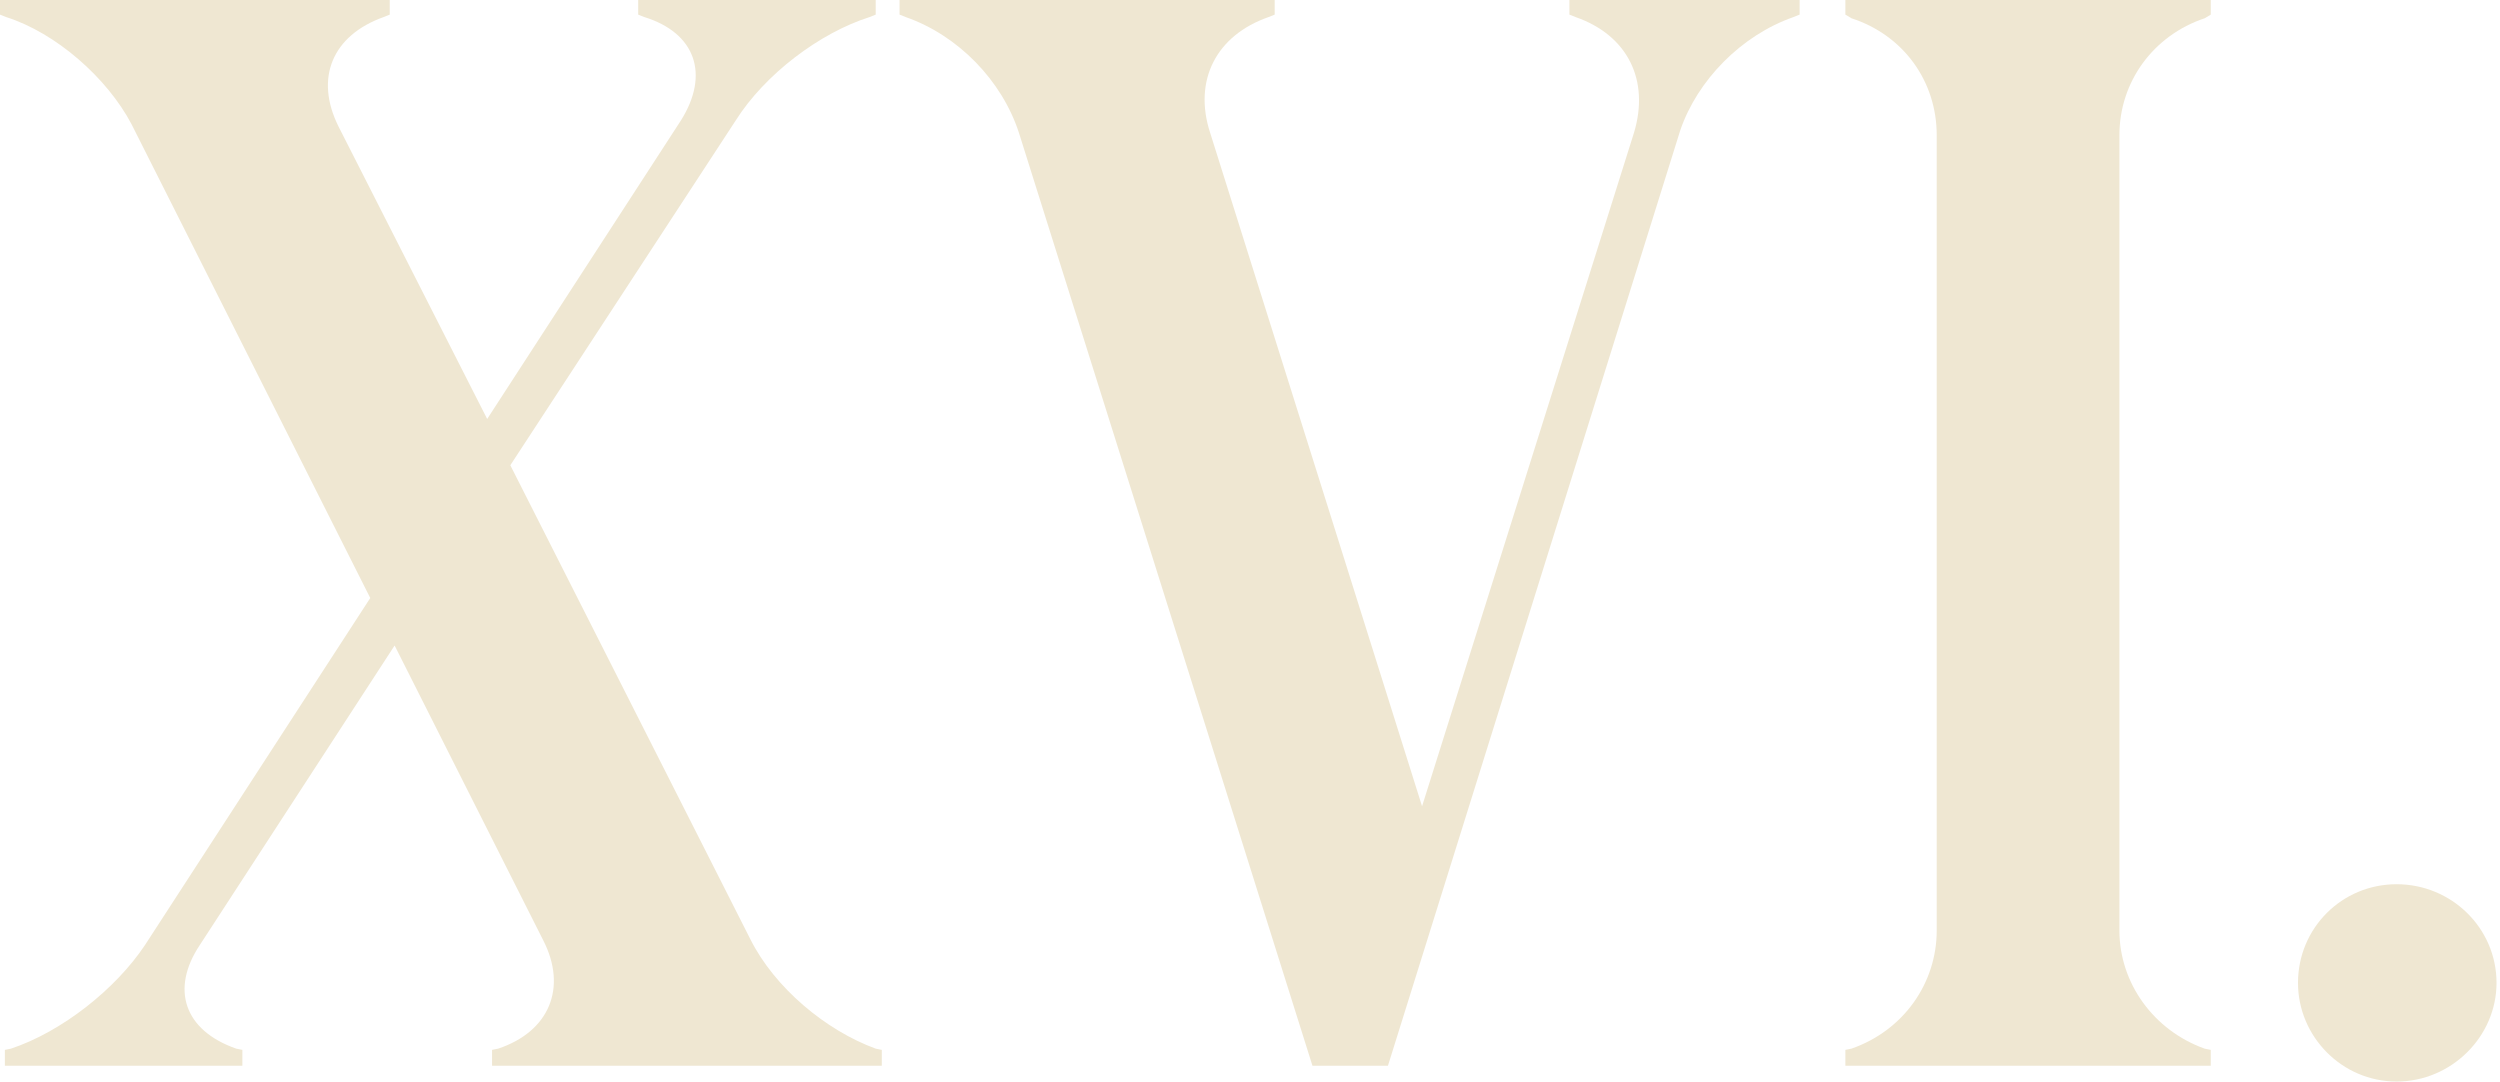 <svg width="624" height="270" viewBox="0 0 624 270" fill="none" xmlns="http://www.w3.org/2000/svg">
<path d="M218.576 3.648L217.056 4.256C204.592 8.208 190.912 18.544 183.616 30.096L127.376 116.128L187.264 234.384C193.344 246.544 206.112 257.184 218.576 261.744L220.096 262.048V266H122.816V262.048L124.336 261.744C137.104 257.488 141.664 246.544 135.584 234.688L98.496 161.12L49.856 235.904C42.56 246.848 45.904 257.184 58.976 261.744L60.496 262.048V266H1.216V262.048L2.736 261.744C15.504 257.488 28.88 246.848 36.176 235.904L92.416 149.264L32.832 31.008C26.752 19.456 13.984 8.208 1.52 4.256L0 3.648V0H97.28V3.648L95.76 4.256C82.992 8.816 78.432 19.456 84.512 31.616L121.6 104.576L169.936 30.096C177.232 18.544 173.584 8.208 160.816 4.256L159.296 3.648V0H218.576V3.648Z" fill="#EFE7D2"/>
<path d="M449.186 3.648L447.666 4.256C434.594 8.816 423.65 20.064 419.394 32.528L346.434 266H327.586L254.322 33.136C250.066 20.064 239.122 8.816 226.05 4.256L224.53 3.648V0H318.162V3.648L316.642 4.256C303.57 8.816 297.794 20.064 302.05 33.136L354.946 201.248L407.842 33.136C411.794 20.064 406.322 8.816 393.25 4.256L391.73 3.648V0H449.186V3.648Z" fill="#EFE7D2"/>
<path d="M551.805 3.648L550.285 4.56C537.517 8.816 529.005 20.368 529.005 33.744V232.256C529.005 245.328 537.517 257.184 550.285 261.744L551.805 262.048V266H460.605V262.048L462.125 261.744C475.197 257.184 483.405 245.328 483.405 232.256V33.744C483.405 20.368 475.197 8.816 462.125 4.56L460.605 3.648V0H551.805V3.648Z" fill="#EFE7D2"/>
<path d="M598.206 220.704C611.886 220.704 623.133 231.648 623.133 245.328C623.133 258.704 611.886 269.952 598.206 269.952C584.526 269.952 573.581 258.704 573.581 245.328C573.581 231.648 584.526 220.704 598.206 220.704Z" fill="#EFE7D2"/>
</svg>
